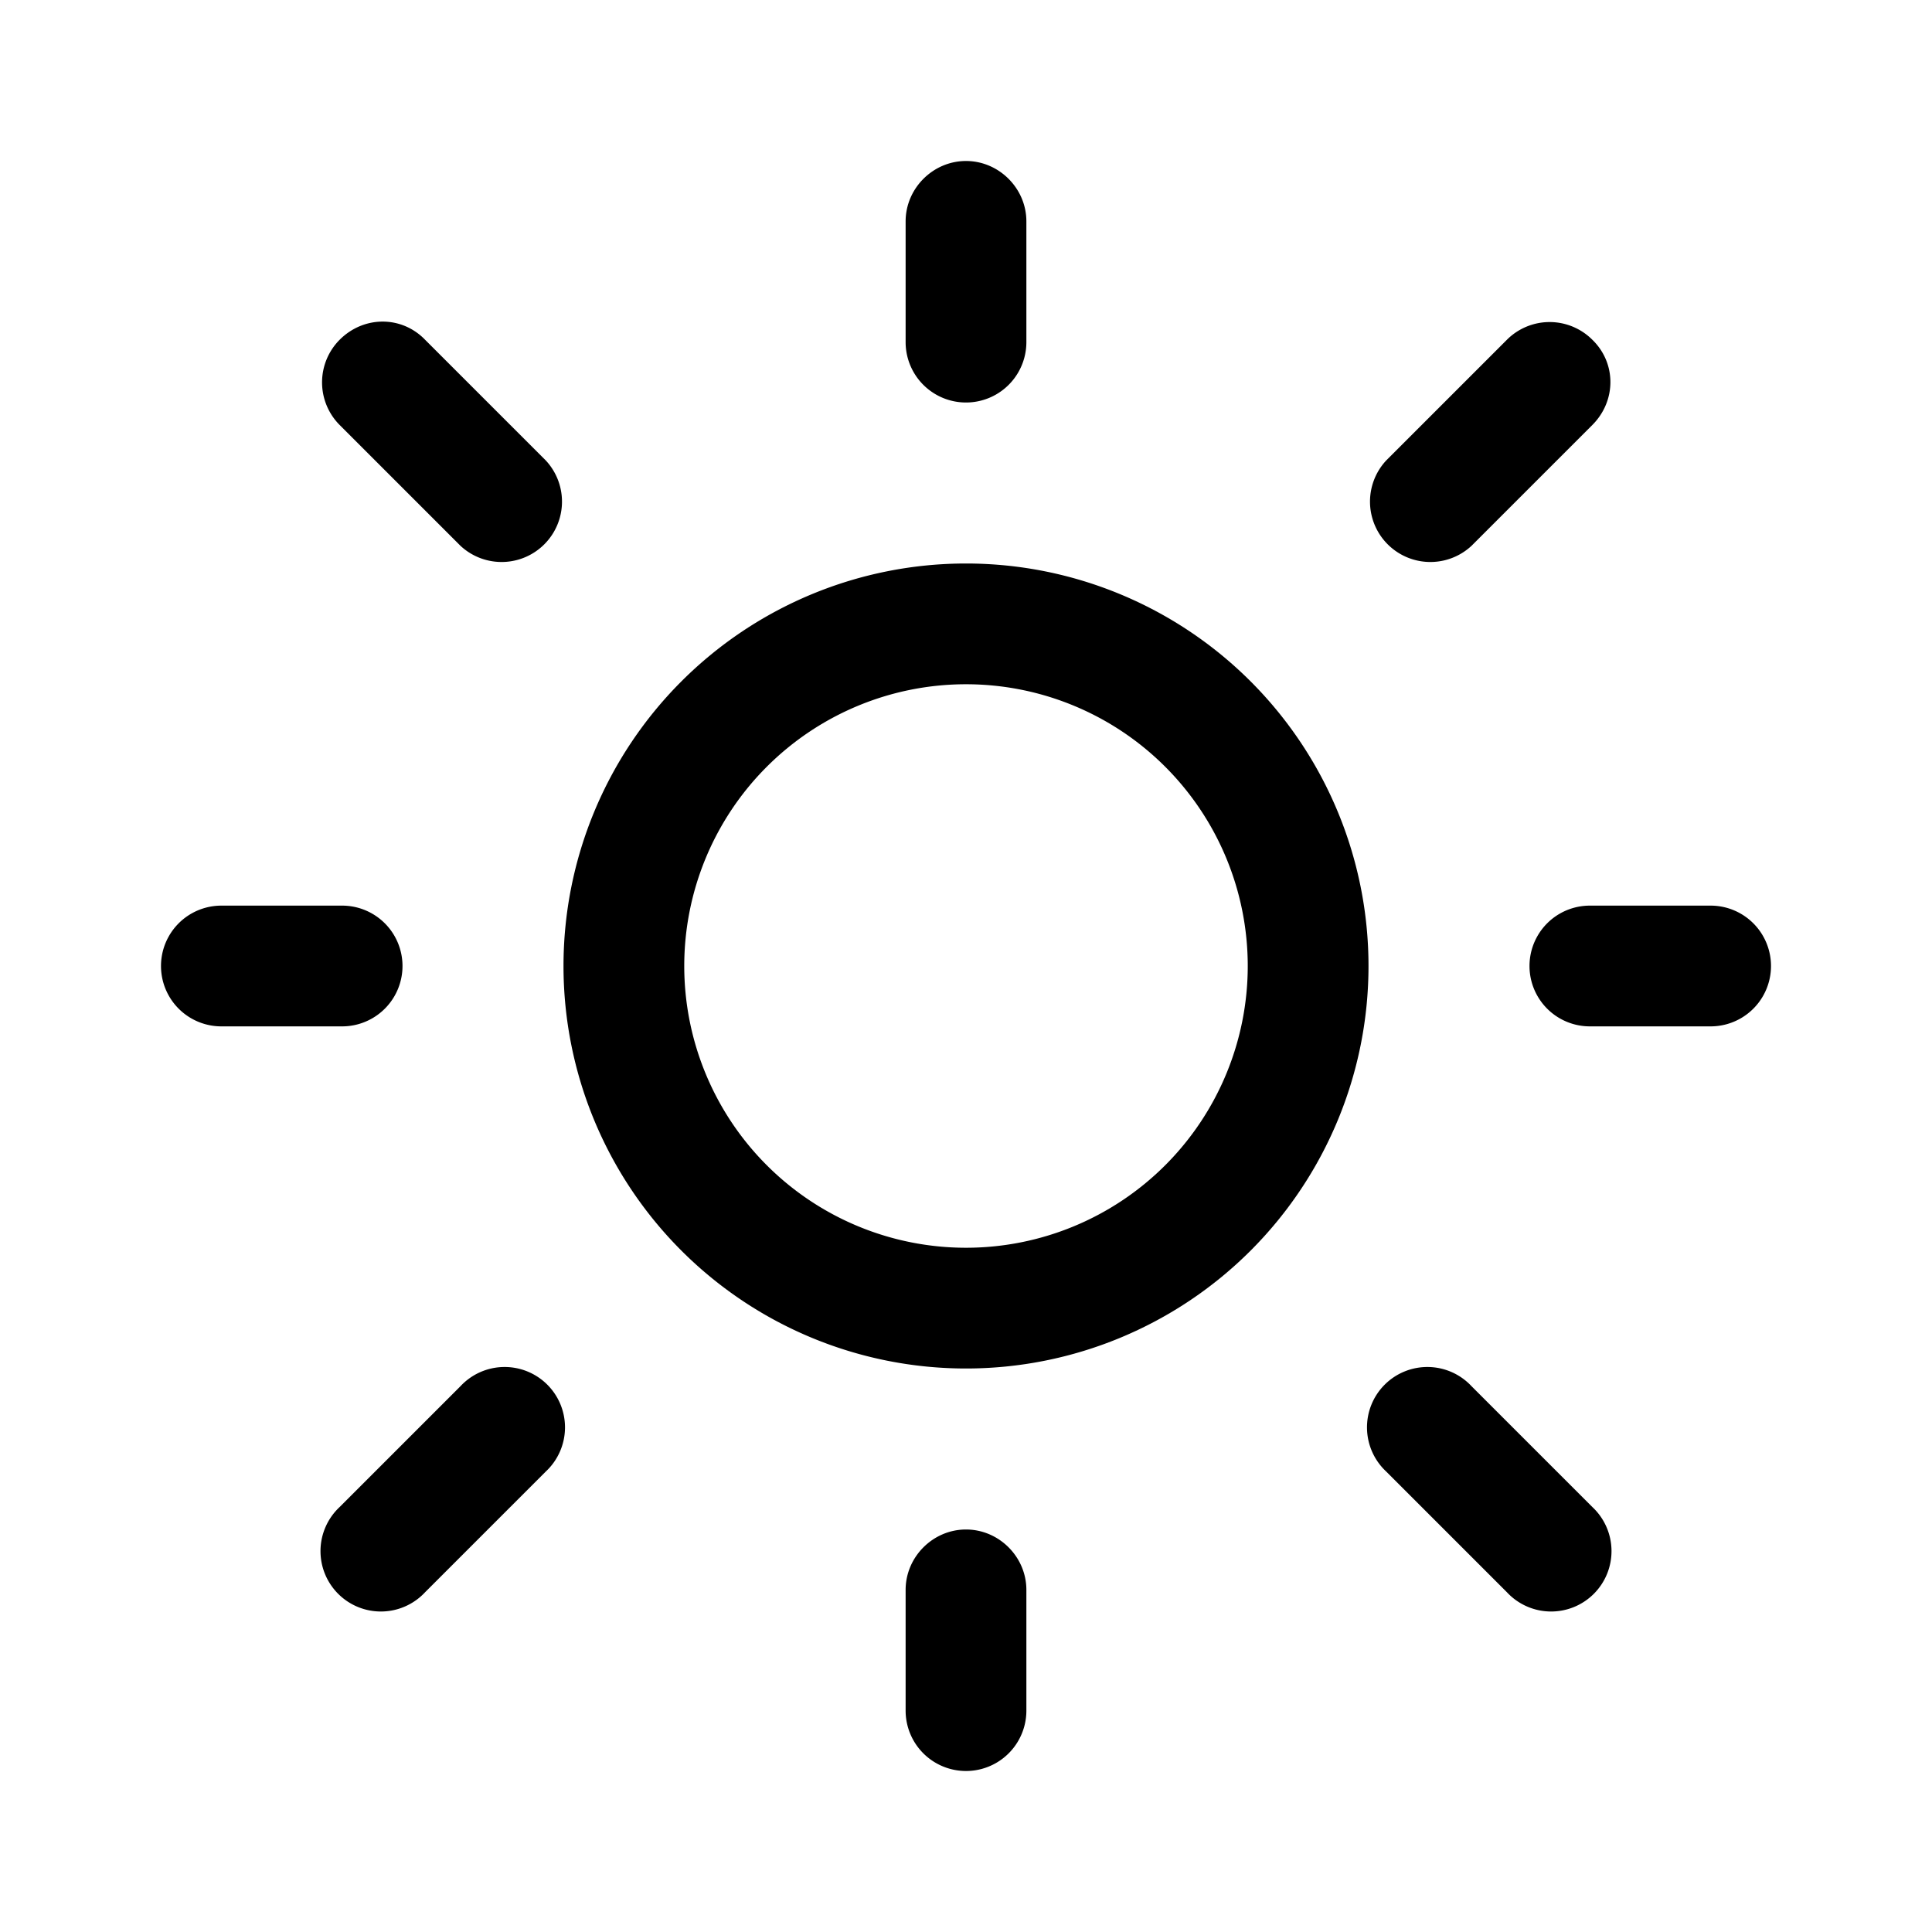 <svg width="24" height="24" viewBox="0 0 24 24" xmlns="http://www.w3.org/2000/svg"><path d="M12 2c.41 0 .75.34.75.75v1.5a.75.75 0 0 1-1.5 0v-1.5c0-.41.34-.75.75-.75Zm0 15a5 5 0 1 0 0-10 5 5 0 0 0 0 10Zm0-1.5a3.5 3.5 0 1 1 0-7 3.5 3.5 0 0 1 0 7Zm9.25-2.75a.75.75 0 0 0 0-1.5h-1.5a.75.75 0 0 0 0 1.5h1.5ZM12 19c.41 0 .75.34.75.75v1.5a.75.75 0 0 1-1.5 0v-1.5c0-.41.34-.75.75-.75Zm-7.75-6.25a.75.75 0 0 0 0-1.5h-1.5a.75.75 0 0 0 0 1.5h1.5Zm-.03-8.53c.3-.3.77-.3 1.06 0l1.5 1.5a.75.75 0 0 1-1.06 1.06l-1.5-1.5a.75.75 0 0 1 0-1.06Zm1.06 15.56a.75.75 0 1 1-1.06-1.06l1.5-1.5a.75.75 0 1 1 1.06 1.06l-1.5 1.5Zm14.5-15.56a.75.75 0 0 0-1.06 0l-1.5 1.5a.75.75 0 0 0 1.06 1.06l1.5-1.5c.3-.3.3-.77 0-1.06Zm-1.06 15.56a.75.75 0 1 0 1.06-1.06l-1.5-1.5a.75.75 0 1 0-1.06 1.06l1.5 1.5Z"/></svg>